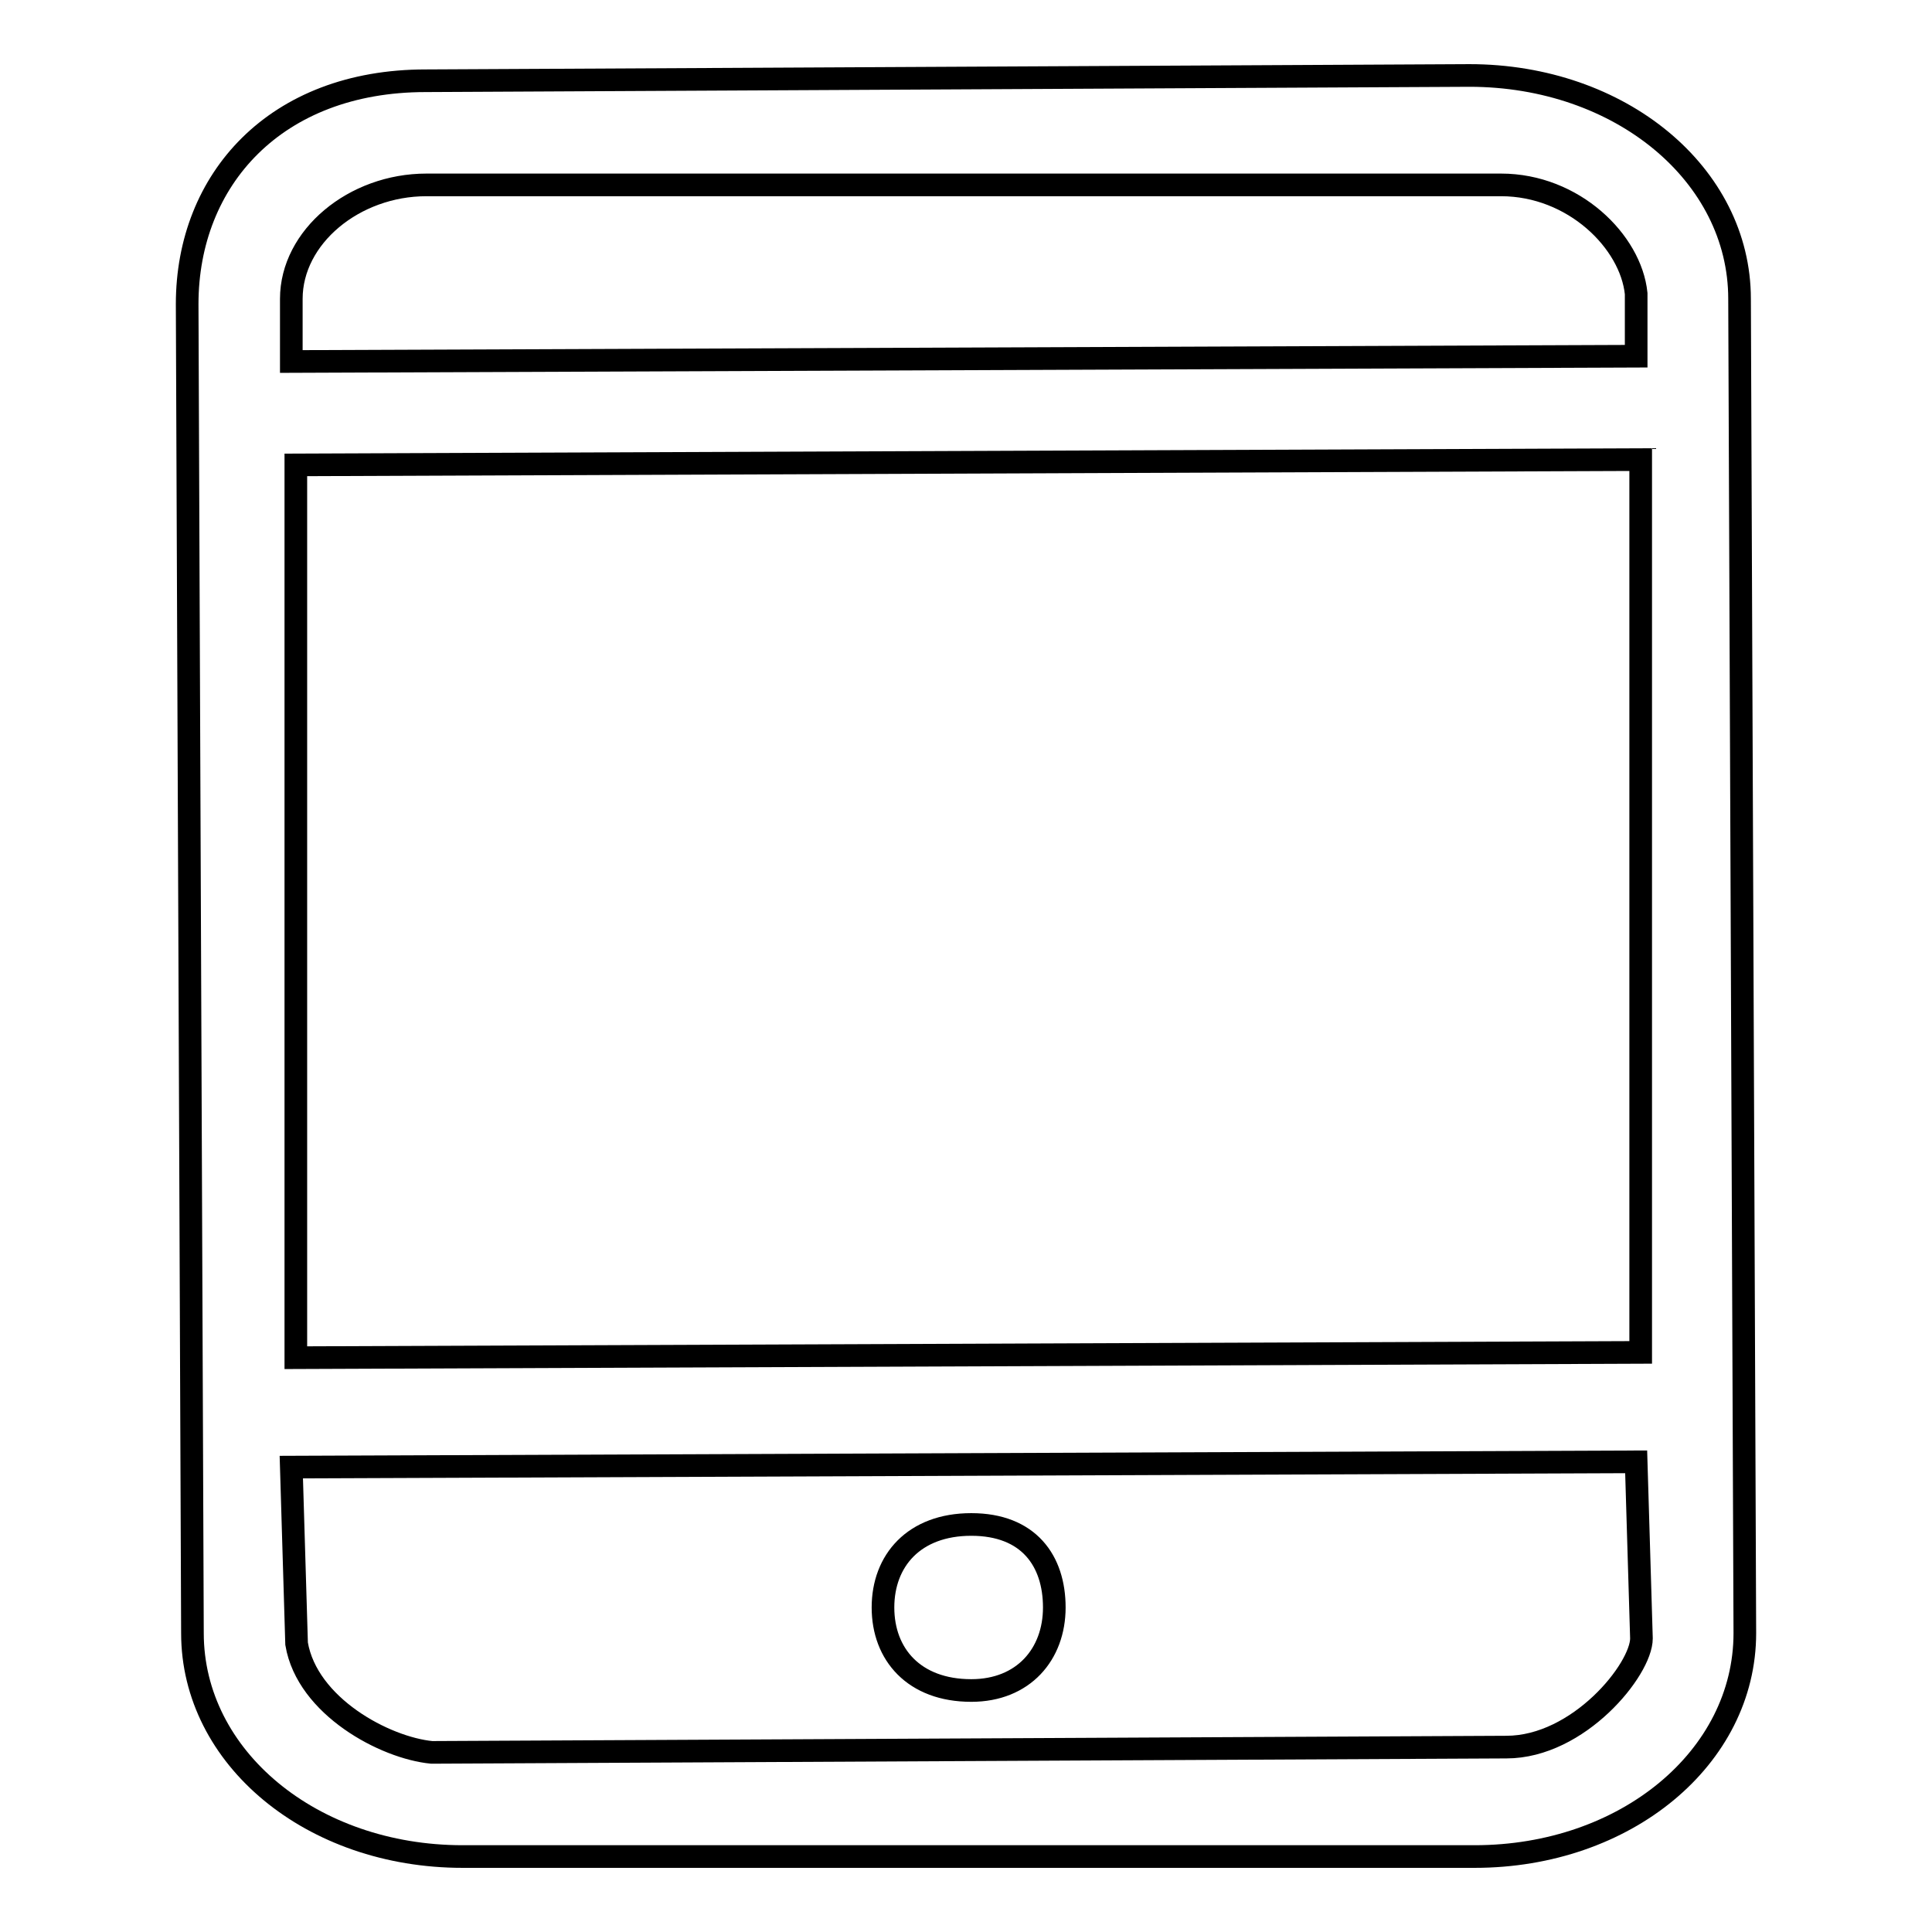 <?xml version="1.0" encoding="utf-8"?>
<!-- Svg Vector Icons : http://www.onlinewebfonts.com/icon -->
<!DOCTYPE svg PUBLIC "-//W3C//DTD SVG 1.1//EN" "http://www.w3.org/Graphics/SVG/1.1/DTD/svg11.dtd">
<svg version="1.1" xmlns="http://www.w3.org/2000/svg" xmlns:xlink="http://www.w3.org/1999/xlink" x="0px" y="0px" viewBox="0 0 256 256" enable-background="new 0 0 256 256" xml:space="preserve">
<g><g><path stroke-width="3" fill-opacity="0" stroke="#000000"  d="M195.4,246H61.3c-20,0-35.8-13.1-35.8-29.6L24.8,40.3c0-16.5,11.7-29.6,31.6-29.6L194.7,10c20,0,35.8,13.1,35.8,29.6l0.7,176.8C231.2,232.9,215.4,246,195.4,246L195.4,246z M216.8,38.9c-0.7-6.9-8.3-14.4-17.9-14.4H56.5c-9.6,0-17.9,6.9-17.9,15.1v8.3l178.2-0.7V38.9L216.8,38.9z M217.4,60.9L39.2,61.6v118.3l178.2-0.7V60.9L217.4,60.9z M216.8,193.7l-178.2,0.7l0.7,23.4c1.4,8.3,11.7,13.8,17.9,14.4l142.4-0.7c9.6,0,17.9-10.3,17.9-14.4L216.8,193.7L216.8,193.7z M128.7,224c-7.6,0-11.7-4.8-11.7-11s4.1-11,11.7-11c7.6,0,11,4.8,11,11S135.6,224,128.7,224L128.7,224z"/></g></g>
</svg>